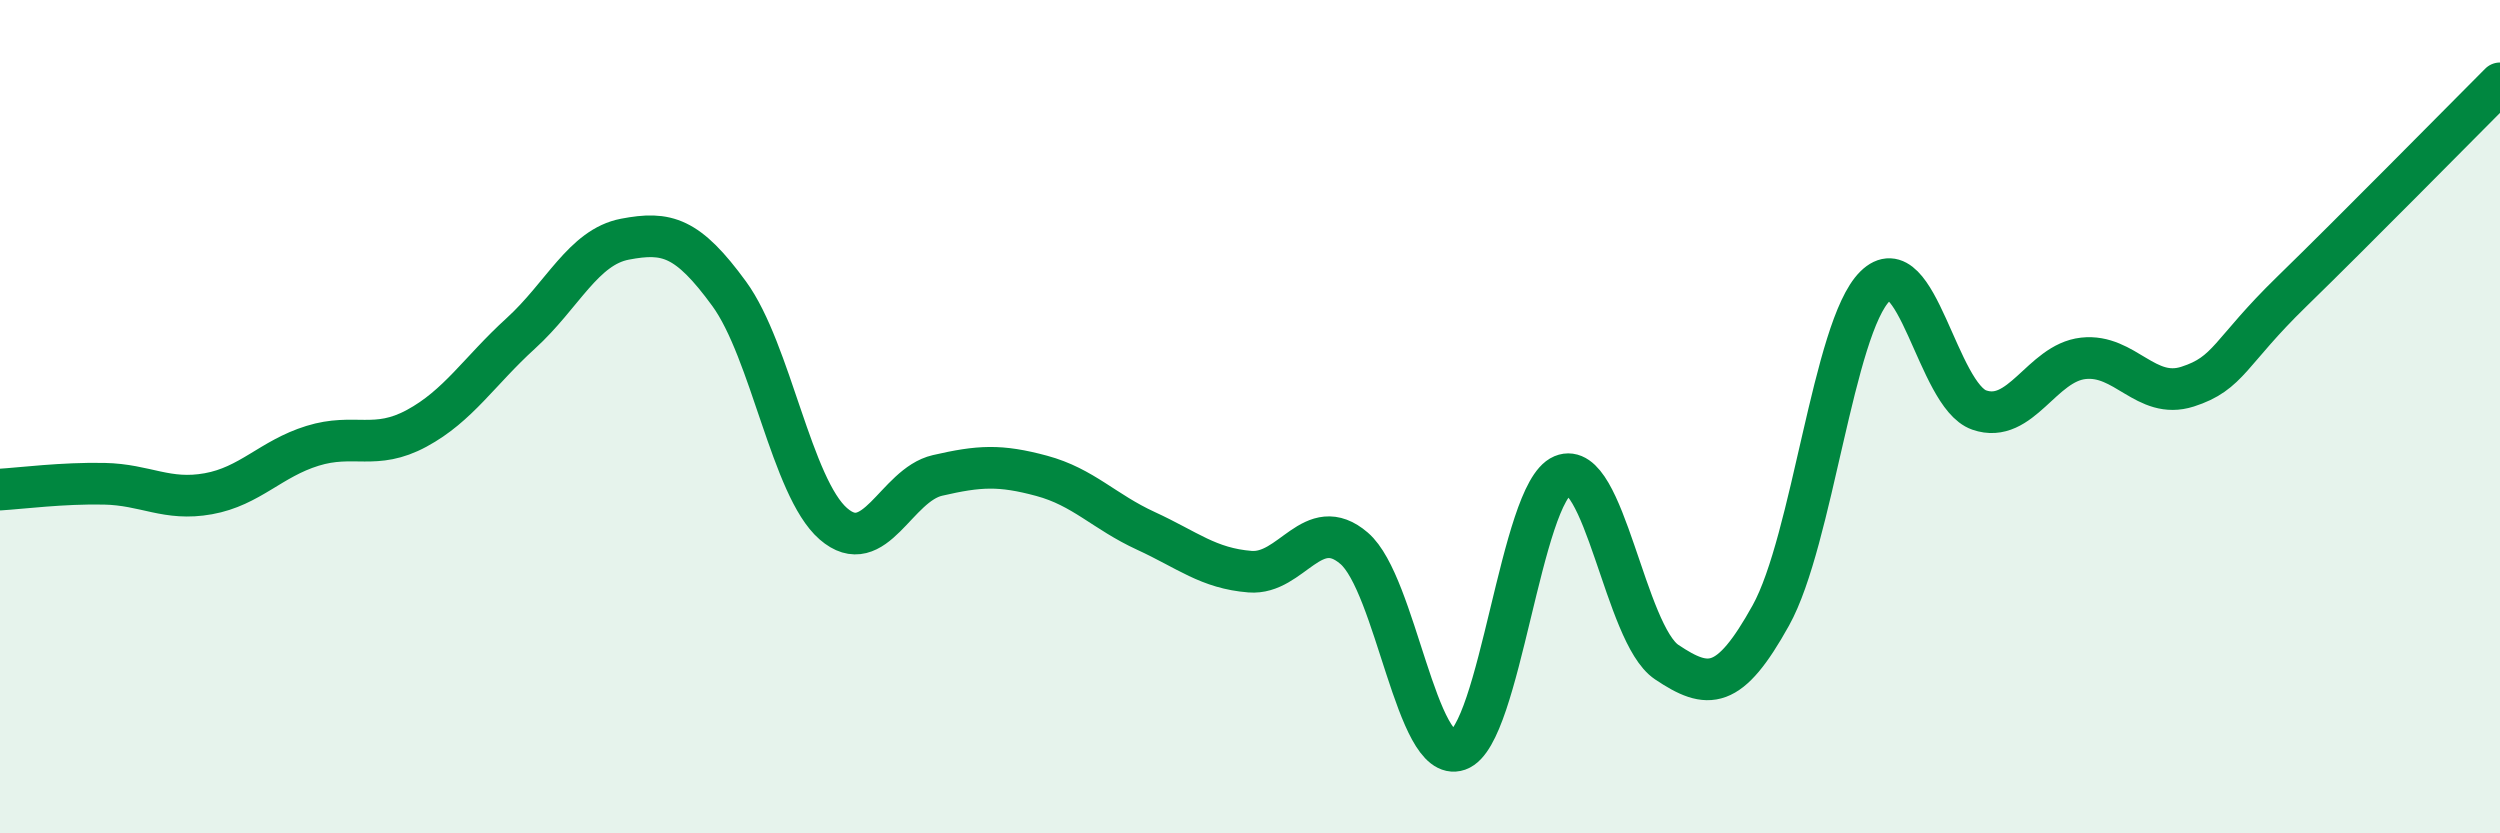 
    <svg width="60" height="20" viewBox="0 0 60 20" xmlns="http://www.w3.org/2000/svg">
      <path
        d="M 0,11.75 C 0.5,11.72 1.5,11.59 2.5,11.61 C 3.5,11.63 4,12.03 5,11.85 C 6,11.67 6.5,11.01 7.5,10.7 C 8.5,10.39 9,10.82 10,10.28 C 11,9.74 11.5,8.91 12.5,8 C 13.5,7.09 14,5.93 15,5.74 C 16,5.55 16.5,5.68 17.5,7.05 C 18.5,8.42 19,11.7 20,12.57 C 21,13.44 21.5,11.64 22.5,11.41 C 23.5,11.18 24,11.15 25,11.42 C 26,11.69 26.5,12.28 27.5,12.74 C 28.5,13.2 29,13.64 30,13.72 C 31,13.8 31.5,12.3 32.5,13.16 C 33.5,14.02 34,18.35 35,18 C 36,17.65 36.5,11.83 37.5,11.41 C 38.5,10.99 39,15.22 40,15.89 C 41,16.56 41.5,16.57 42.5,14.77 C 43.5,12.97 44,7.86 45,6.87 C 46,5.88 46.5,9.49 47.5,9.84 C 48.5,10.19 49,8.71 50,8.6 C 51,8.49 51.5,9.6 52.5,9.28 C 53.5,8.96 53.5,8.46 55,7 C 56.5,5.54 59,3 60,2L60 20L0 20Z"
        fill="#008740"
        opacity="0.1"
        stroke-linecap="round"
        stroke-linejoin="round"
      />
      <path
        d="M 0,11.75 C 0.5,11.72 1.5,11.59 2.5,11.61 C 3.5,11.63 4,12.03 5,11.85 C 6,11.67 6.5,11.01 7.5,10.7 C 8.5,10.39 9,10.82 10,10.28 C 11,9.74 11.5,8.91 12.5,8 C 13.5,7.09 14,5.93 15,5.74 C 16,5.55 16.5,5.68 17.5,7.05 C 18.5,8.42 19,11.7 20,12.57 C 21,13.44 21.5,11.64 22.5,11.41 C 23.5,11.18 24,11.15 25,11.42 C 26,11.69 26.5,12.28 27.5,12.74 C 28.5,13.2 29,13.64 30,13.72 C 31,13.8 31.5,12.3 32.5,13.16 C 33.5,14.02 34,18.35 35,18 C 36,17.65 36.5,11.83 37.5,11.41 C 38.5,10.99 39,15.22 40,15.89 C 41,16.56 41.5,16.57 42.5,14.77 C 43.5,12.97 44,7.86 45,6.87 C 46,5.88 46.5,9.49 47.5,9.84 C 48.5,10.19 49,8.71 50,8.6 C 51,8.49 51.5,9.6 52.5,9.28 C 53.5,8.96 53.5,8.46 55,7 C 56.5,5.54 59,3 60,2"
        stroke="#008740"
        stroke-width="1"
        fill="none"
        stroke-linecap="round"
        stroke-linejoin="round"
      />
    </svg>
  